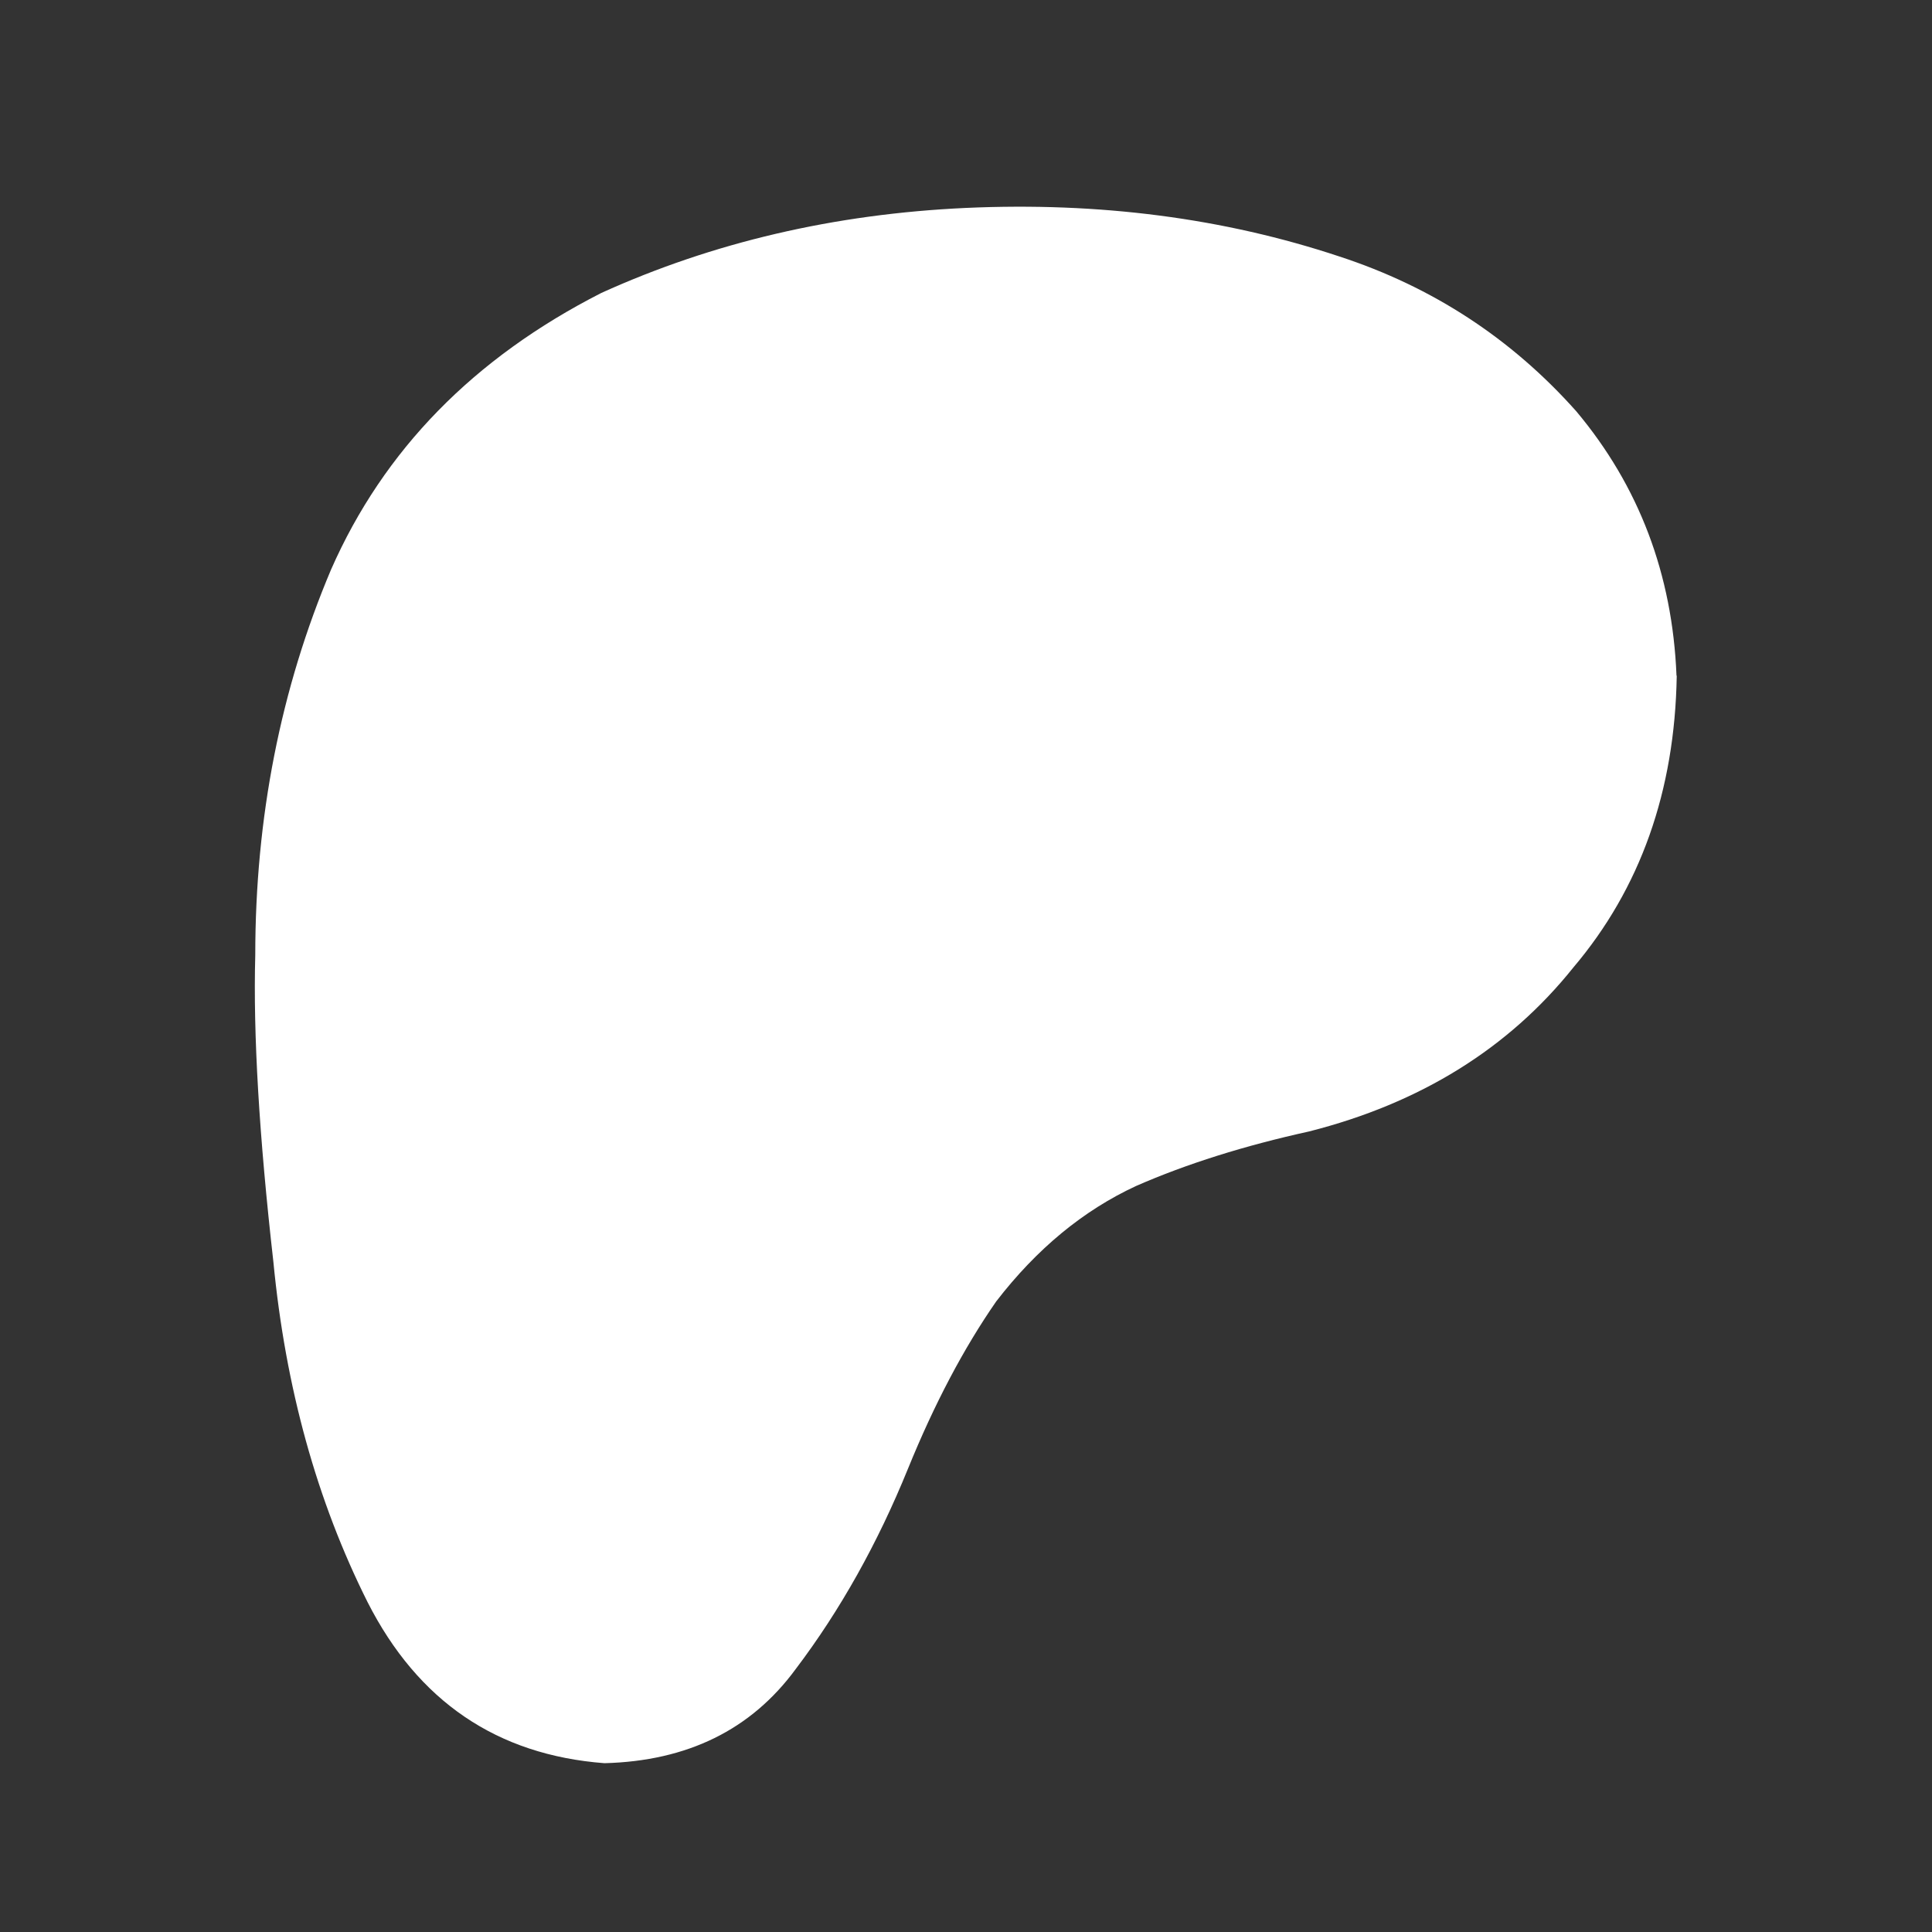 <?xml version="1.0" encoding="UTF-8"?>
<svg id="Layer_1" xmlns="http://www.w3.org/2000/svg" version="1.1" viewBox="0 0 800 800">
  <rect x="0" y="0" width="800" height="800" fill="#333333" stroke="none"/>
  <!-- Generator: Adobe Illustrator 29.0.0, SVG Export Plug-In . SVG Version: 2.1.0 Build 186)  -->
  <defs>
    <style>
      .st0 {
        fill: #fff;
      }
    </style>
  </defs>
  <path class="st0" d="M694.3,279.9c-.8,47.8-15.1,88-42.8,120.7-26.8,33.5-63.3,56.2-109.4,67.9-26.8,5.9-50.7,13.4-71.7,22.6-21.8,10.1-41.1,26-57.9,47.8-13.4,19.3-25.6,42.4-36.5,69.2-12.6,31-28.1,58.7-46.5,83-18.5,25.2-44.9,38.1-79.2,39-44.5-3.4-77.2-25.6-98.1-66.7-21-41.9-34-88.9-39-140.9-5.9-52-8.4-94.3-7.5-127,0-57,10.5-110.3,31.4-159.7,21.8-49.5,59.1-87.6,111.9-114.5,46.1-20.9,96.4-32.7,150.9-35.2,55.3-2.5,106.9,4.2,154.7,20.1,38.6,12.6,71.3,34,98.1,64.1,26,31,39.8,67.5,41.5,109.4Z"/>
</svg>